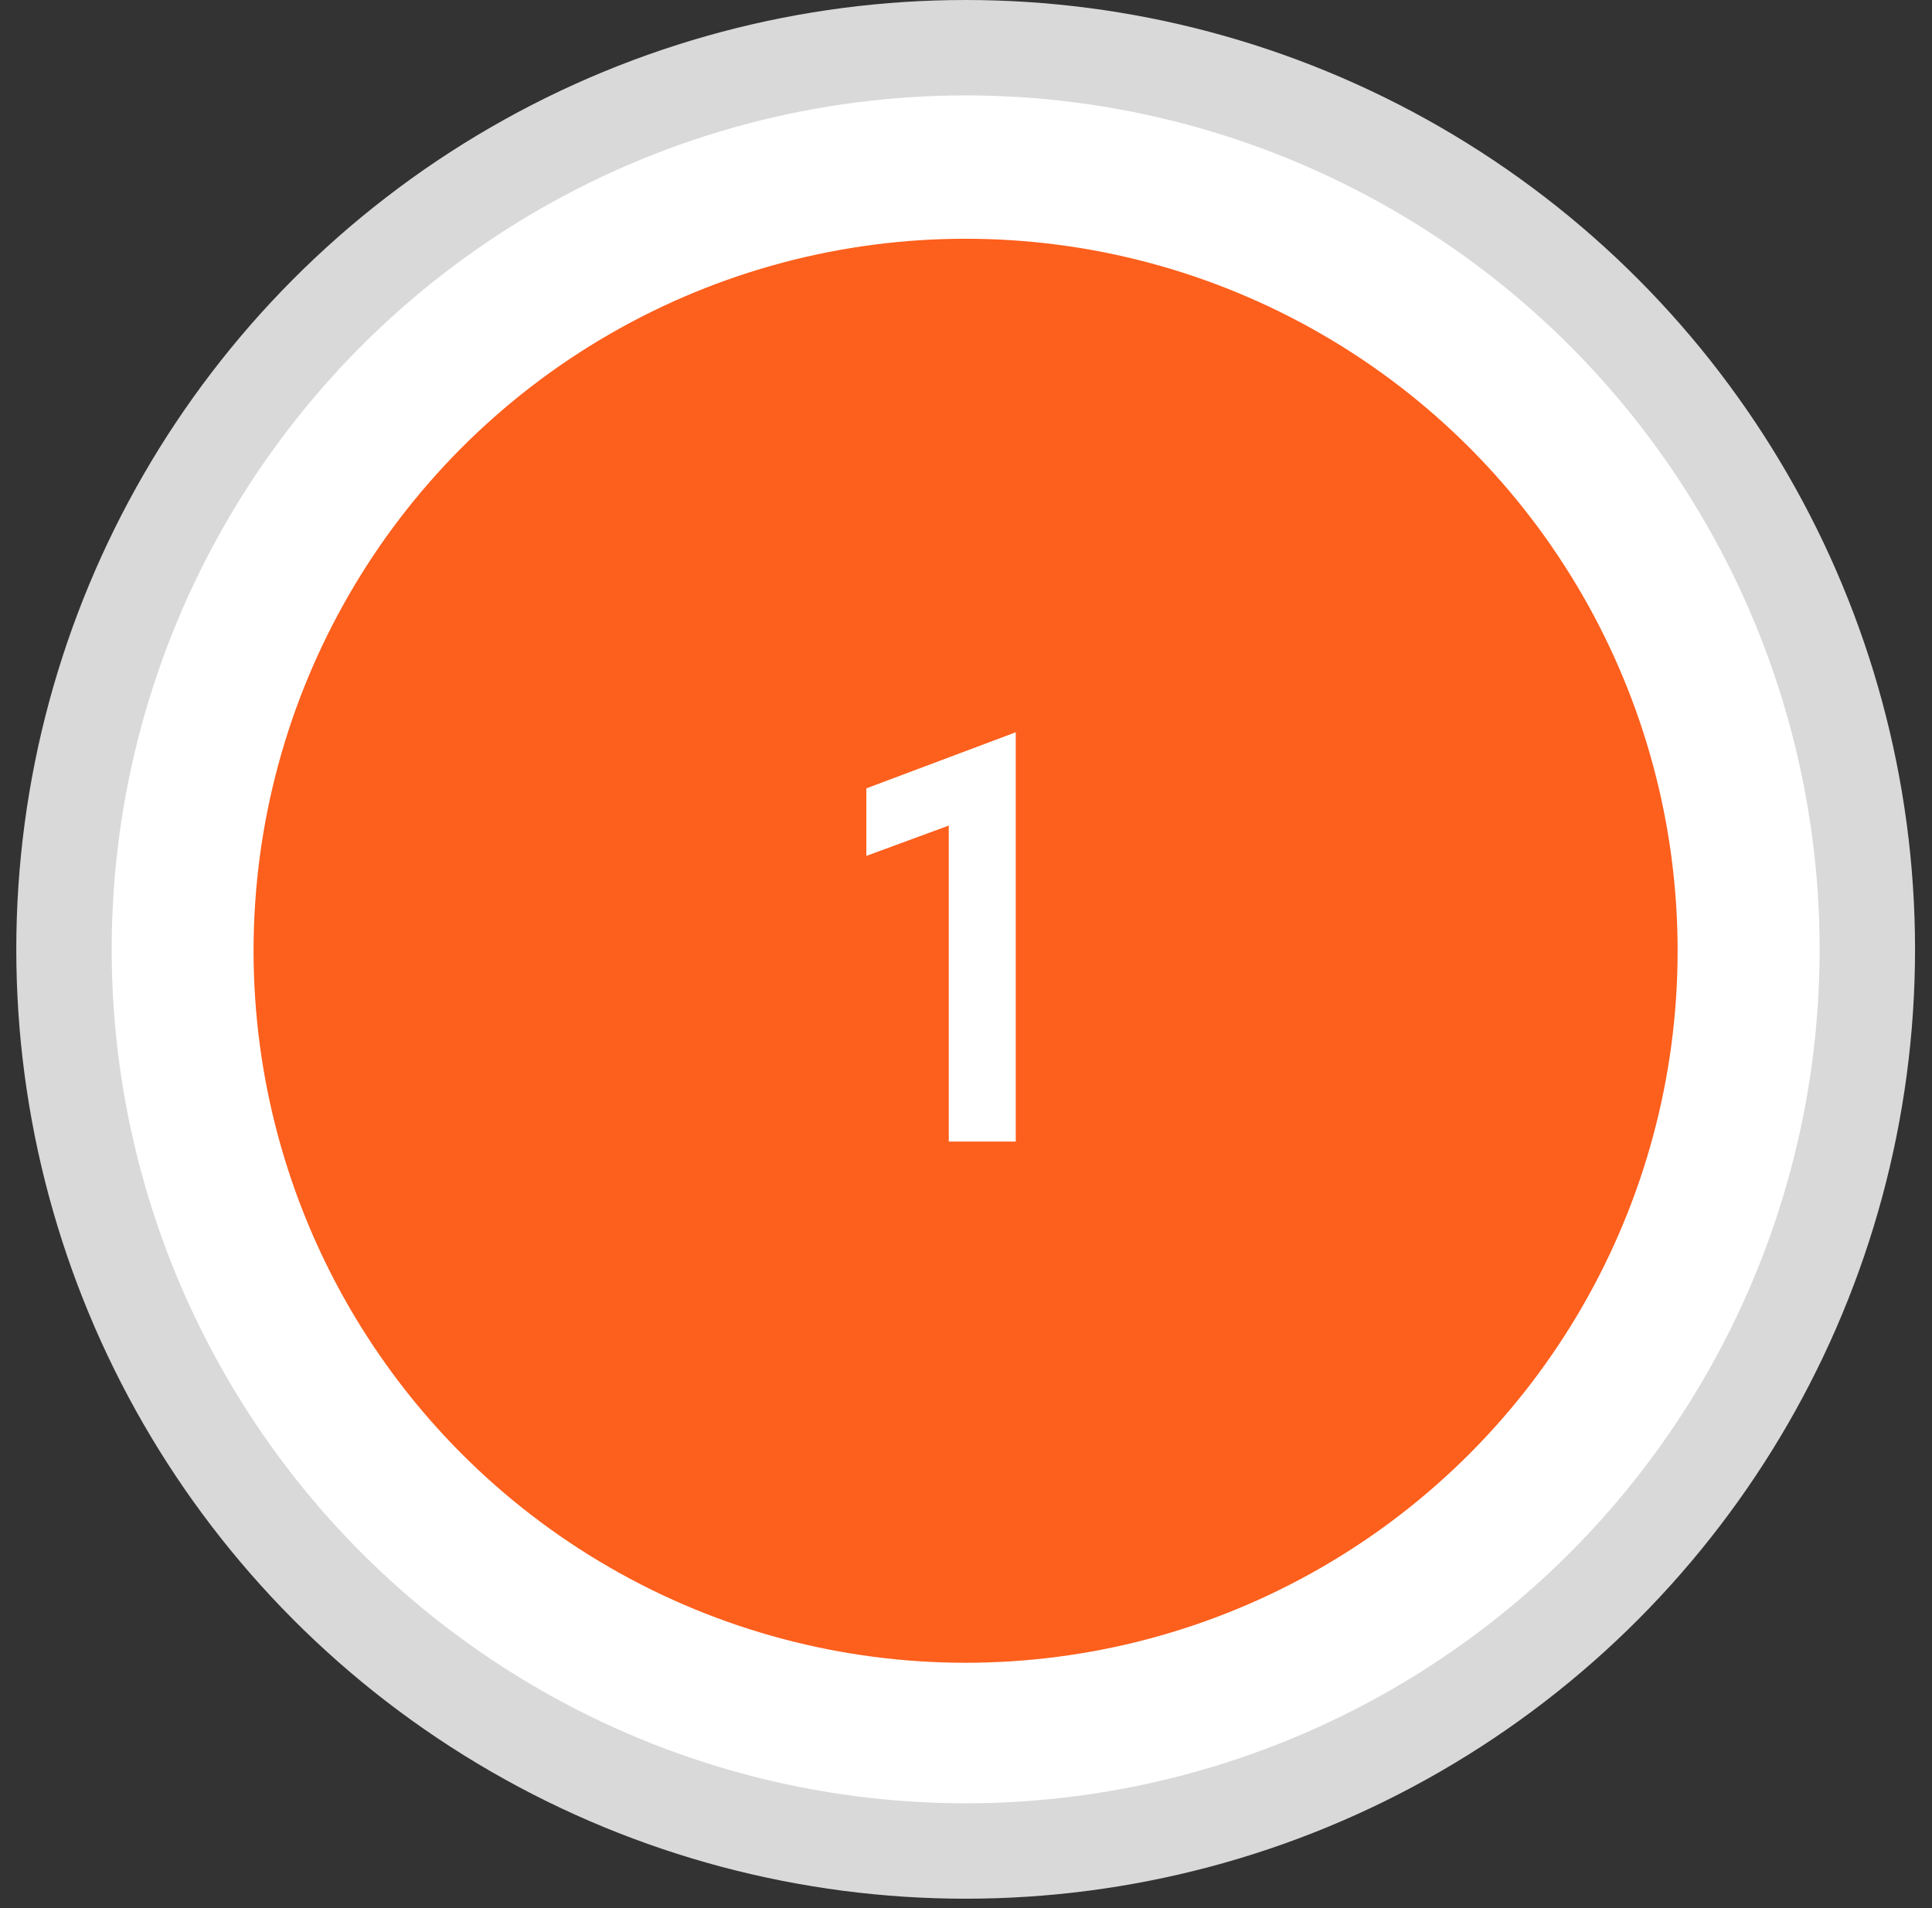 <svg width="81" height="80" viewBox="0 0 81 80" fill="none" xmlns="http://www.w3.org/2000/svg">
<rect x="0" y="0" width="81" height="80" fill="#333333" stroke="none"/>
<circle cx="40.486" cy="39.803" r="37.803" fill="white" stroke="#D9D9D9" stroke-width="4"/>
<circle cx="40.483" cy="39.862" r="29.852" fill="#FD5F1C"/>
<path d="M39.778 34.613L36.322 35.885V33.053L42.586 30.701V47.861H39.778V34.613Z" fill="white"/>
</svg>
